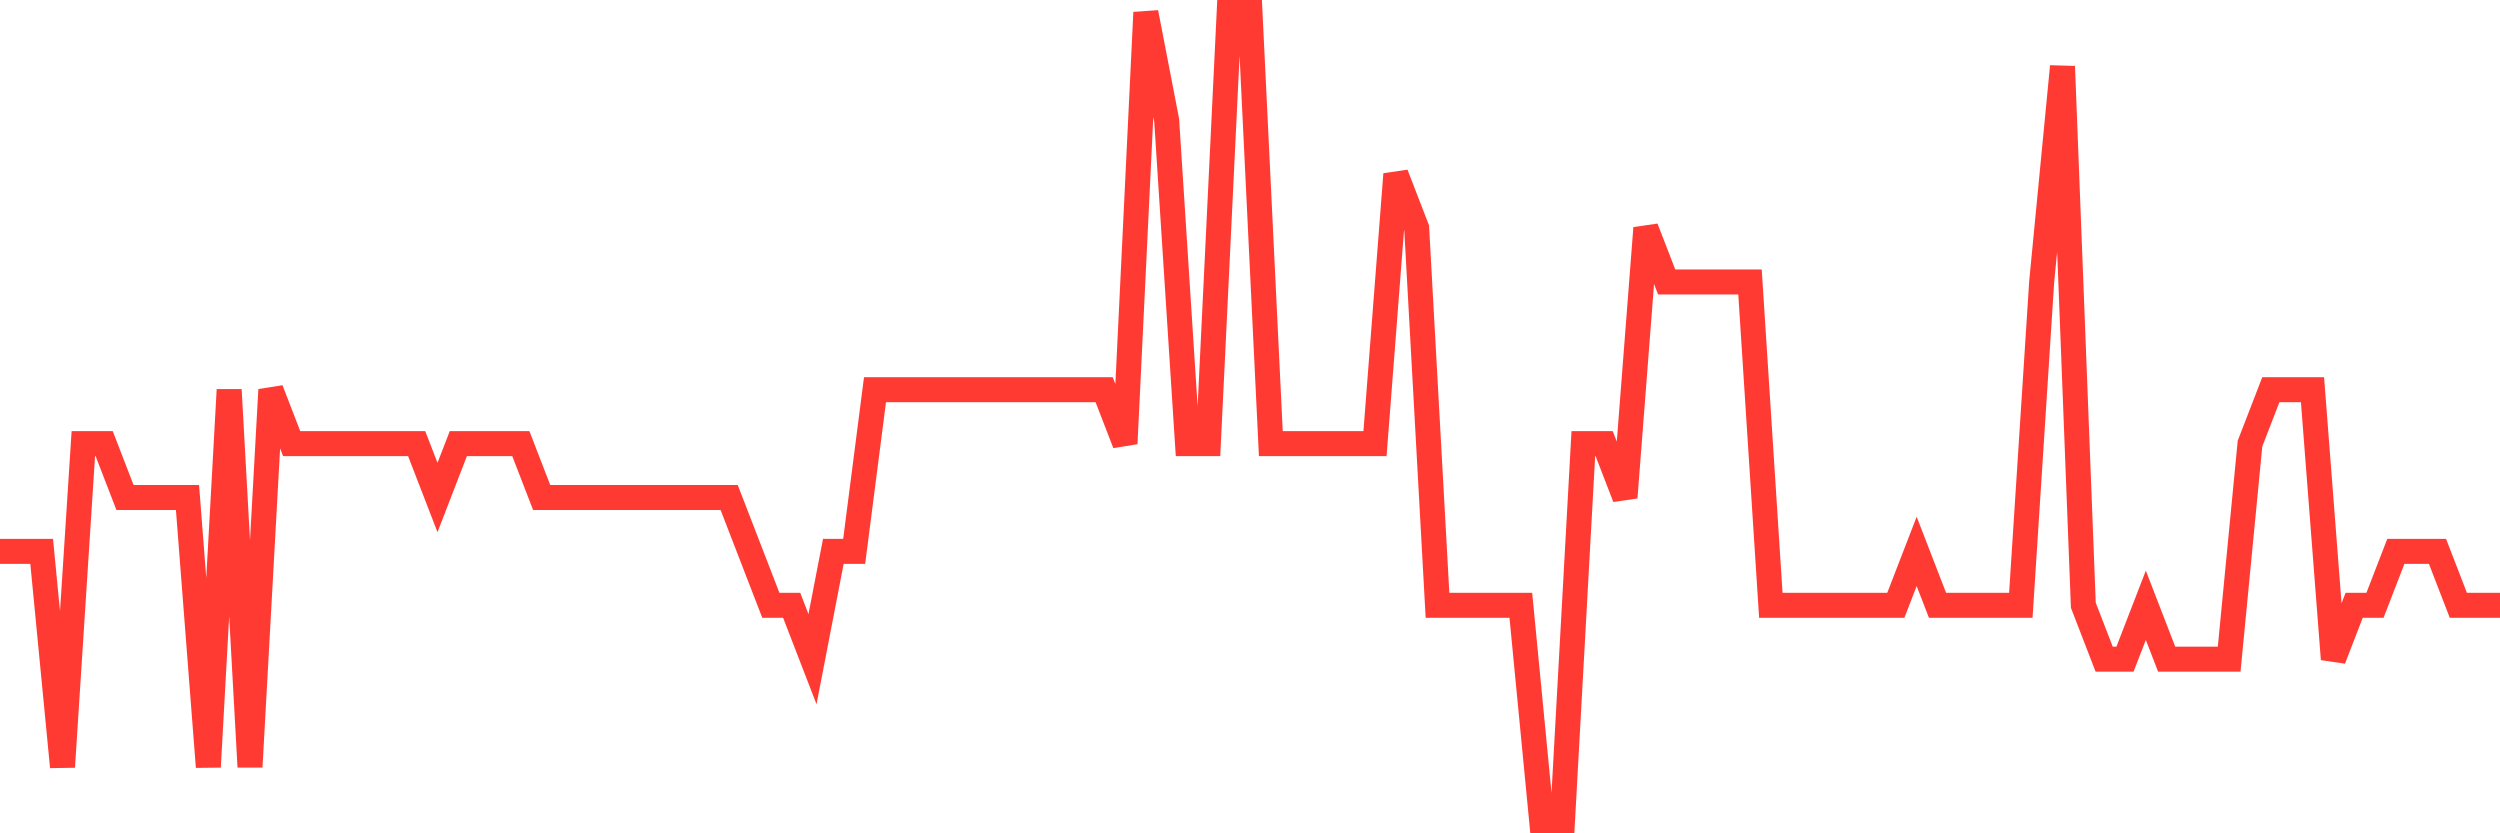 <svg
  xmlns="http://www.w3.org/2000/svg"
  xmlns:xlink="http://www.w3.org/1999/xlink"
  width="120"
  height="40"
  viewBox="0 0 120 40"
  preserveAspectRatio="none"
>
  <polyline
    points="0,26.467 1,26.467 2,26.467 3,36.813 4,21.293 5,21.293 6,23.88 7,23.88 8,23.88 9,23.88 10,36.813 11,18.707 12,36.813 13,18.707 14,21.293 15,21.293 16,21.293 17,21.293 18,21.293 19,21.293 20,21.293 21,23.88 22,21.293 23,21.293 24,21.293 25,21.293 26,23.88 27,23.88 28,23.88 29,23.88 30,23.88 31,23.88 32,23.88 33,23.88 34,23.88 35,23.88 36,26.467 37,29.053 38,29.053 39,31.64 40,26.467 41,26.467 42,18.707 43,18.707 44,18.707 45,18.707 46,18.707 47,18.707 48,18.707 49,18.707 50,18.707 51,18.707 52,18.707 53,18.707 54,21.293 55,0.6 56,5.773 57,21.293 58,21.293 59,0.6 60,0.6 61,21.293 62,21.293 63,21.293 64,21.293 65,21.293 66,21.293 67,8.36 68,10.947 69,29.053 70,29.053 71,29.053 72,29.053 73,29.053 74,39.4 75,39.4 76,21.293 77,21.293 78,23.88 79,10.947 80,13.533 81,13.533 82,13.533 83,13.533 84,13.533 85,29.053 86,29.053 87,29.053 88,29.053 89,29.053 90,29.053 91,29.053 92,26.467 93,29.053 94,29.053 95,29.053 96,29.053 97,29.053 98,13.533 99,3.187 100,29.053 101,31.64 102,31.64 103,29.053 104,31.64 105,31.64 106,31.64 107,31.64 108,21.293 109,18.707 110,18.707 111,18.707 112,31.64 113,29.053 114,29.053 115,26.467 116,26.467 117,26.467 118,29.053 119,29.053 120,29.053"
    fill="none"
    stroke="#ff3a33"
    stroke-width="1.2"
  >
  </polyline>
</svg>